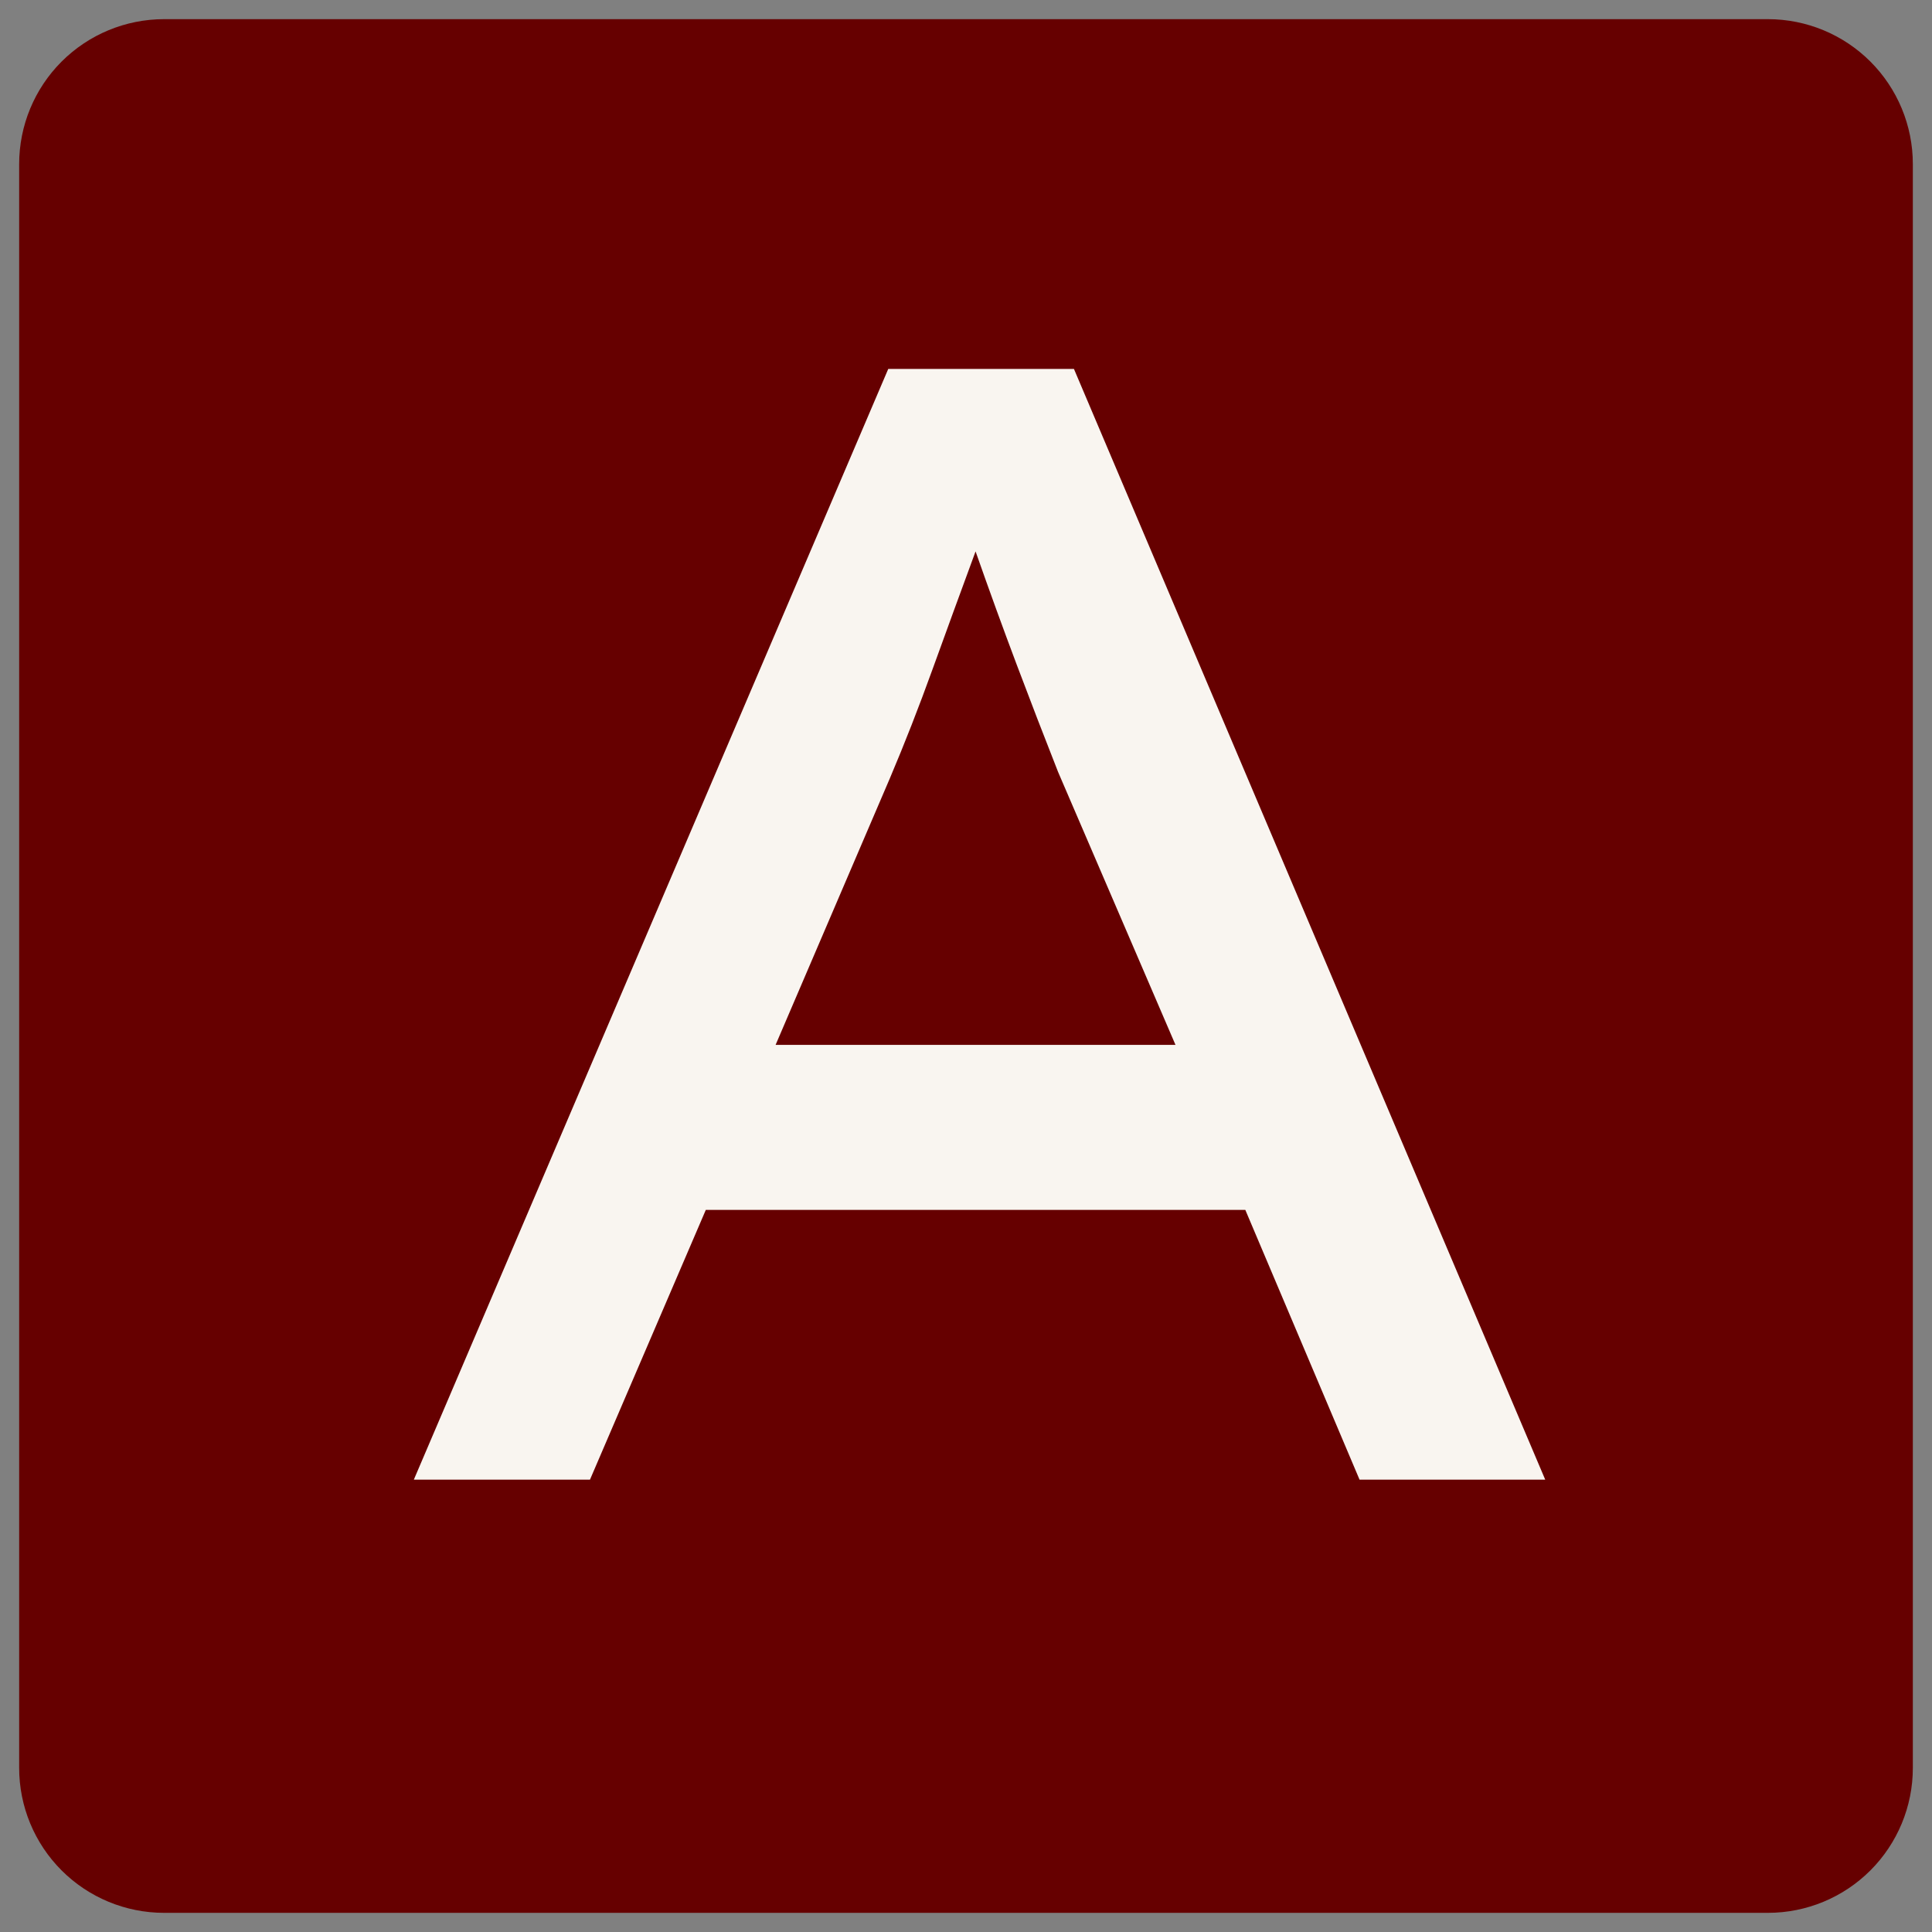 <svg xmlns="http://www.w3.org/2000/svg" xmlns:xlink="http://www.w3.org/1999/xlink" width="1000" zoomAndPan="magnify" viewBox="0 0 750 750" height="1000" preserveAspectRatio="xMidYMid meet" version="1.0"><rect x="0" y="0" width="750" height="750" fill="#808080" stroke="none"/><defs><g/><clipPath id="0ed5b6afe1"><path d="M 7.438 7.438 L 742.562 7.438 L 742.562 742.562 L 7.438 742.562 Z M 7.438 7.438 " clip-rule="nonzero"/></clipPath><clipPath id="9cb20cca06"><path d="M 742.562 63.688 L 742.562 686.312 C 742.562 701.23 736.637 715.539 726.09 726.09 C 715.539 736.637 701.23 742.562 686.312 742.562 L 63.688 742.562 C 48.77 742.562 34.461 736.637 23.91 726.09 C 13.363 715.539 7.438 701.23 7.438 686.312 L 7.438 63.688 C 7.438 48.77 13.363 34.461 23.91 23.91 C 34.461 13.363 48.77 7.438 63.688 7.438 L 686.312 7.438 C 701.23 7.438 715.539 13.363 726.09 23.91 C 736.637 34.461 742.562 48.77 742.562 63.688 Z M 742.562 63.688 " clip-rule="nonzero"/></clipPath><clipPath id="01630fb6c9"><path d="M 0.438 0.438 L 735.562 0.438 L 735.562 735.562 L 0.438 735.562 Z M 0.438 0.438 " clip-rule="nonzero"/></clipPath><clipPath id="b0508f2cff"><path d="M 735.562 56.688 L 735.562 679.312 C 735.562 694.23 729.637 708.539 719.09 719.09 C 708.539 729.637 694.23 735.562 679.312 735.562 L 56.688 735.562 C 41.77 735.562 27.461 729.637 16.91 719.09 C 6.363 708.539 0.438 694.23 0.438 679.312 L 0.438 56.688 C 0.438 41.77 6.363 27.461 16.91 16.91 C 27.461 6.363 41.77 0.438 56.688 0.438 L 679.312 0.438 C 694.23 0.438 708.539 6.363 719.09 16.91 C 729.637 27.461 735.562 41.77 735.562 56.688 Z M 735.562 56.688 " clip-rule="nonzero"/></clipPath><clipPath id="80abe8e052"><rect x="0" width="736" y="0" height="736"/></clipPath></defs><g clip-path="url(#0ed5b6afe1)"><g clip-path="url(#9cb20cca06)"><g transform="matrix(1, 0, 0, 1, 7, 7)"><g clip-path="url(#80abe8e052)"><g clip-path="url(#01630fb6c9)"><g clip-path="url(#b0508f2cff)"><path fill="#660000" d="M 0.438 0.438 L 735.562 0.438 L 735.562 735.562 L 0.438 735.562 Z M 0.438 0.438 " fill-opacity="1" fill-rule="nonzero"/></g></g></g></g></g></g><g fill="#f9f5f0" fill-opacity="1"><g transform="translate(128.619, 574.401)"><g><path d="M 399.156 0 L 354.812 -104.719 L 145.375 -104.719 L 100.406 0 L 32.031 0 L 216.203 -431.188 L 288.281 -431.188 L 471.234 0 Z M 216.828 -272.266 L 172.469 -168.781 L 327.703 -168.781 L 282.125 -274.734 C 276.781 -288.285 271.438 -302.145 266.094 -316.312 C 260.758 -330.477 255.426 -345.156 250.094 -360.344 C 244.344 -344.738 238.797 -329.547 233.453 -314.766 C 228.117 -299.984 222.578 -285.816 216.828 -272.266 Z M 216.828 -272.266 "/></g></g></g></svg>